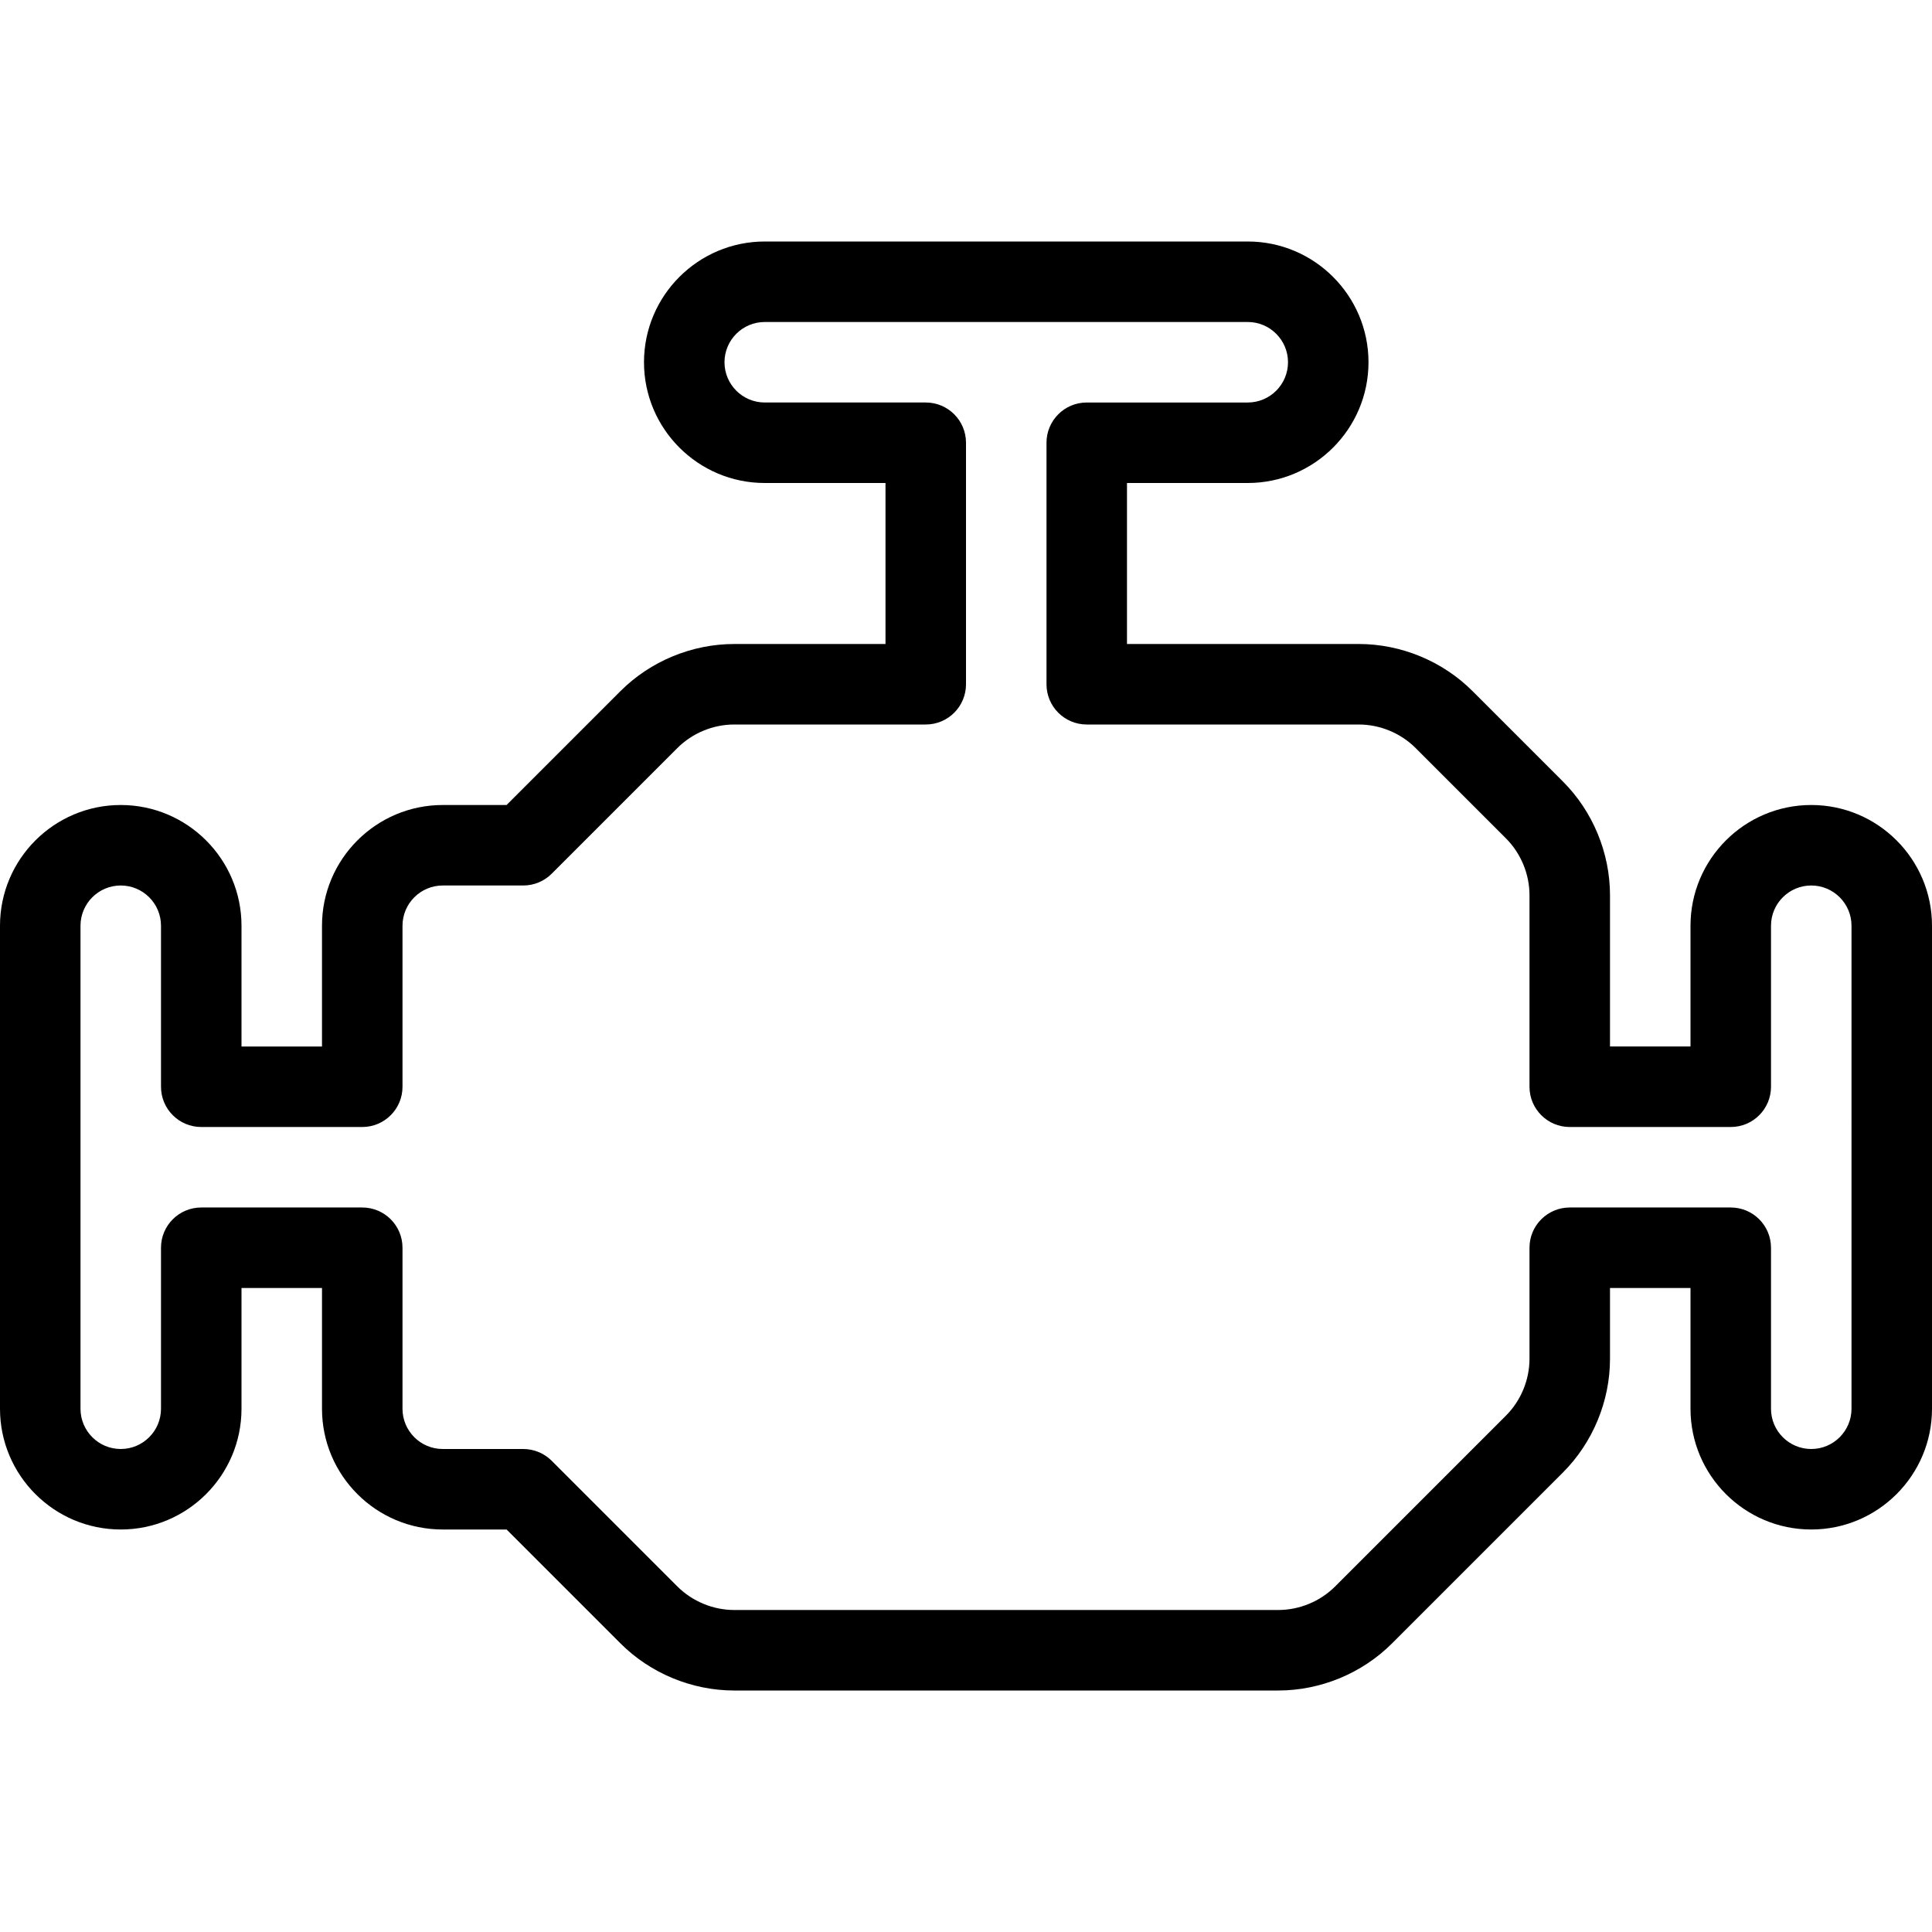 <?xml version="1.0" encoding="iso-8859-1"?>
<!-- Generator: Adobe Illustrator 19.0.0, SVG Export Plug-In . SVG Version: 6.00 Build 0)  -->
<svg version="1.1" id="Capa_1" xmlns="http://www.w3.org/2000/svg" xmlns:xlink="http://www.w3.org/1999/xlink" x="0px" y="0px"
	 viewBox="0 0 512 512" style="enable-background:new 0 0 512 512;" xml:space="preserve">
<g>
	<g>
		<path d="M480,213.333c-17.646,0-32,14.354-32,32v32h-21.333V237.25c0-11.229-4.552-22.229-12.5-30.167l-23.917-23.917
			c-7.938-7.948-18.938-12.5-30.167-12.5h-61.417V128h32c17.646,0,32-14.354,32-32s-14.354-32-32-32h-128c-17.646,0-32,14.354-32,32
			s14.354,32,32,32h32v42.667h-40.083c-11.229,0-22.229,4.552-30.167,12.5l-30.167,30.167h-16.917c-17.646,0-32,14.354-32,32v32H64
			v-32c0-17.646-14.354-32-32-32s-32,14.354-32,32v128c0,17.646,14.354,32,32,32s32-14.354,32-32v-32h21.333v32
			c0,17.646,14.354,32,32,32h16.917l30.167,30.167c7.938,7.948,18.938,12.5,30.167,12.5H338.75c11.229,0,22.229-4.552,30.167-12.5
			l45.25-45.25c7.948-7.938,12.5-18.938,12.5-30.167v-18.75H448v32c0,17.646,14.354,32,32,32s32-14.354,32-32v-128
			C512,227.688,497.646,213.333,480,213.333z M490.668,373.333L490.668,373.333C490.667,379.218,485.886,384,480,384
			c-5.885,0-10.667-4.781-10.667-10.667v-42.667c0-5.896-4.771-10.667-10.667-10.667H416c-5.896,0-10.667,4.771-10.667,10.667
			v29.417c0,5.615-2.281,11.115-6.25,15.083l-45.25,45.25c-3.969,3.969-9.469,6.25-15.083,6.25H194.583
			c-5.615,0-11.115-2.281-15.083-6.25l-33.292-33.292c-2-2-4.708-3.125-7.542-3.125h-21.333c-5.885,0-10.667-4.781-10.667-10.667
			v-42.667c0-5.896-4.771-10.667-10.667-10.667H53.333c-5.896,0-10.667,4.771-10.667,10.667v42.667
			C42.667,379.219,37.885,384,32,384s-10.667-4.781-10.667-10.667v-128c0-5.885,4.781-10.667,10.667-10.667
			s10.667,4.781,10.667,10.667V288c0,5.896,4.771,10.667,10.667,10.667H96c5.896,0,10.667-4.771,10.667-10.667v-42.667
			c0-5.885,4.781-10.667,10.667-10.667h21.333c2.833,0,5.542-1.125,7.542-3.125L179.5,198.25c3.969-3.969,9.469-6.25,15.083-6.25
			h50.75c5.896,0,10.667-4.771,10.667-10.667v-64c0-5.896-4.771-10.667-10.667-10.667h-42.667C196.781,106.667,192,101.885,192,96
			s4.781-10.667,10.667-10.667h128c5.885,0,10.667,4.781,10.667,10.667s-4.781,10.667-10.667,10.667H288
			c-5.896,0-10.667,4.771-10.667,10.667v64c0,5.896,4.771,10.667,10.667,10.667h72.083c5.615,0,11.115,2.281,15.083,6.25
			l23.917,23.917c3.969,3.969,6.25,9.469,6.25,15.083V288c0,5.896,4.771,10.667,10.667,10.667h42.667
			c5.896,0,10.667-4.771,10.667-10.667v-42.667c0-5.885,4.781-10.667,10.667-10.667c5.885,0,10.667,4.781,10.667,10.667V373.333z"/>
	</g>
</g>
<g>
</g>
<g>
</g>
<g>
</g>
<g>
</g>
<g>
</g>
<g>
</g>
<g>
</g>
<g>
</g>
<g>
</g>
<g>
</g>
<g>
</g>
<g>
</g>
<g>
</g>
<g>
</g>
<g>
</g>
</svg>
